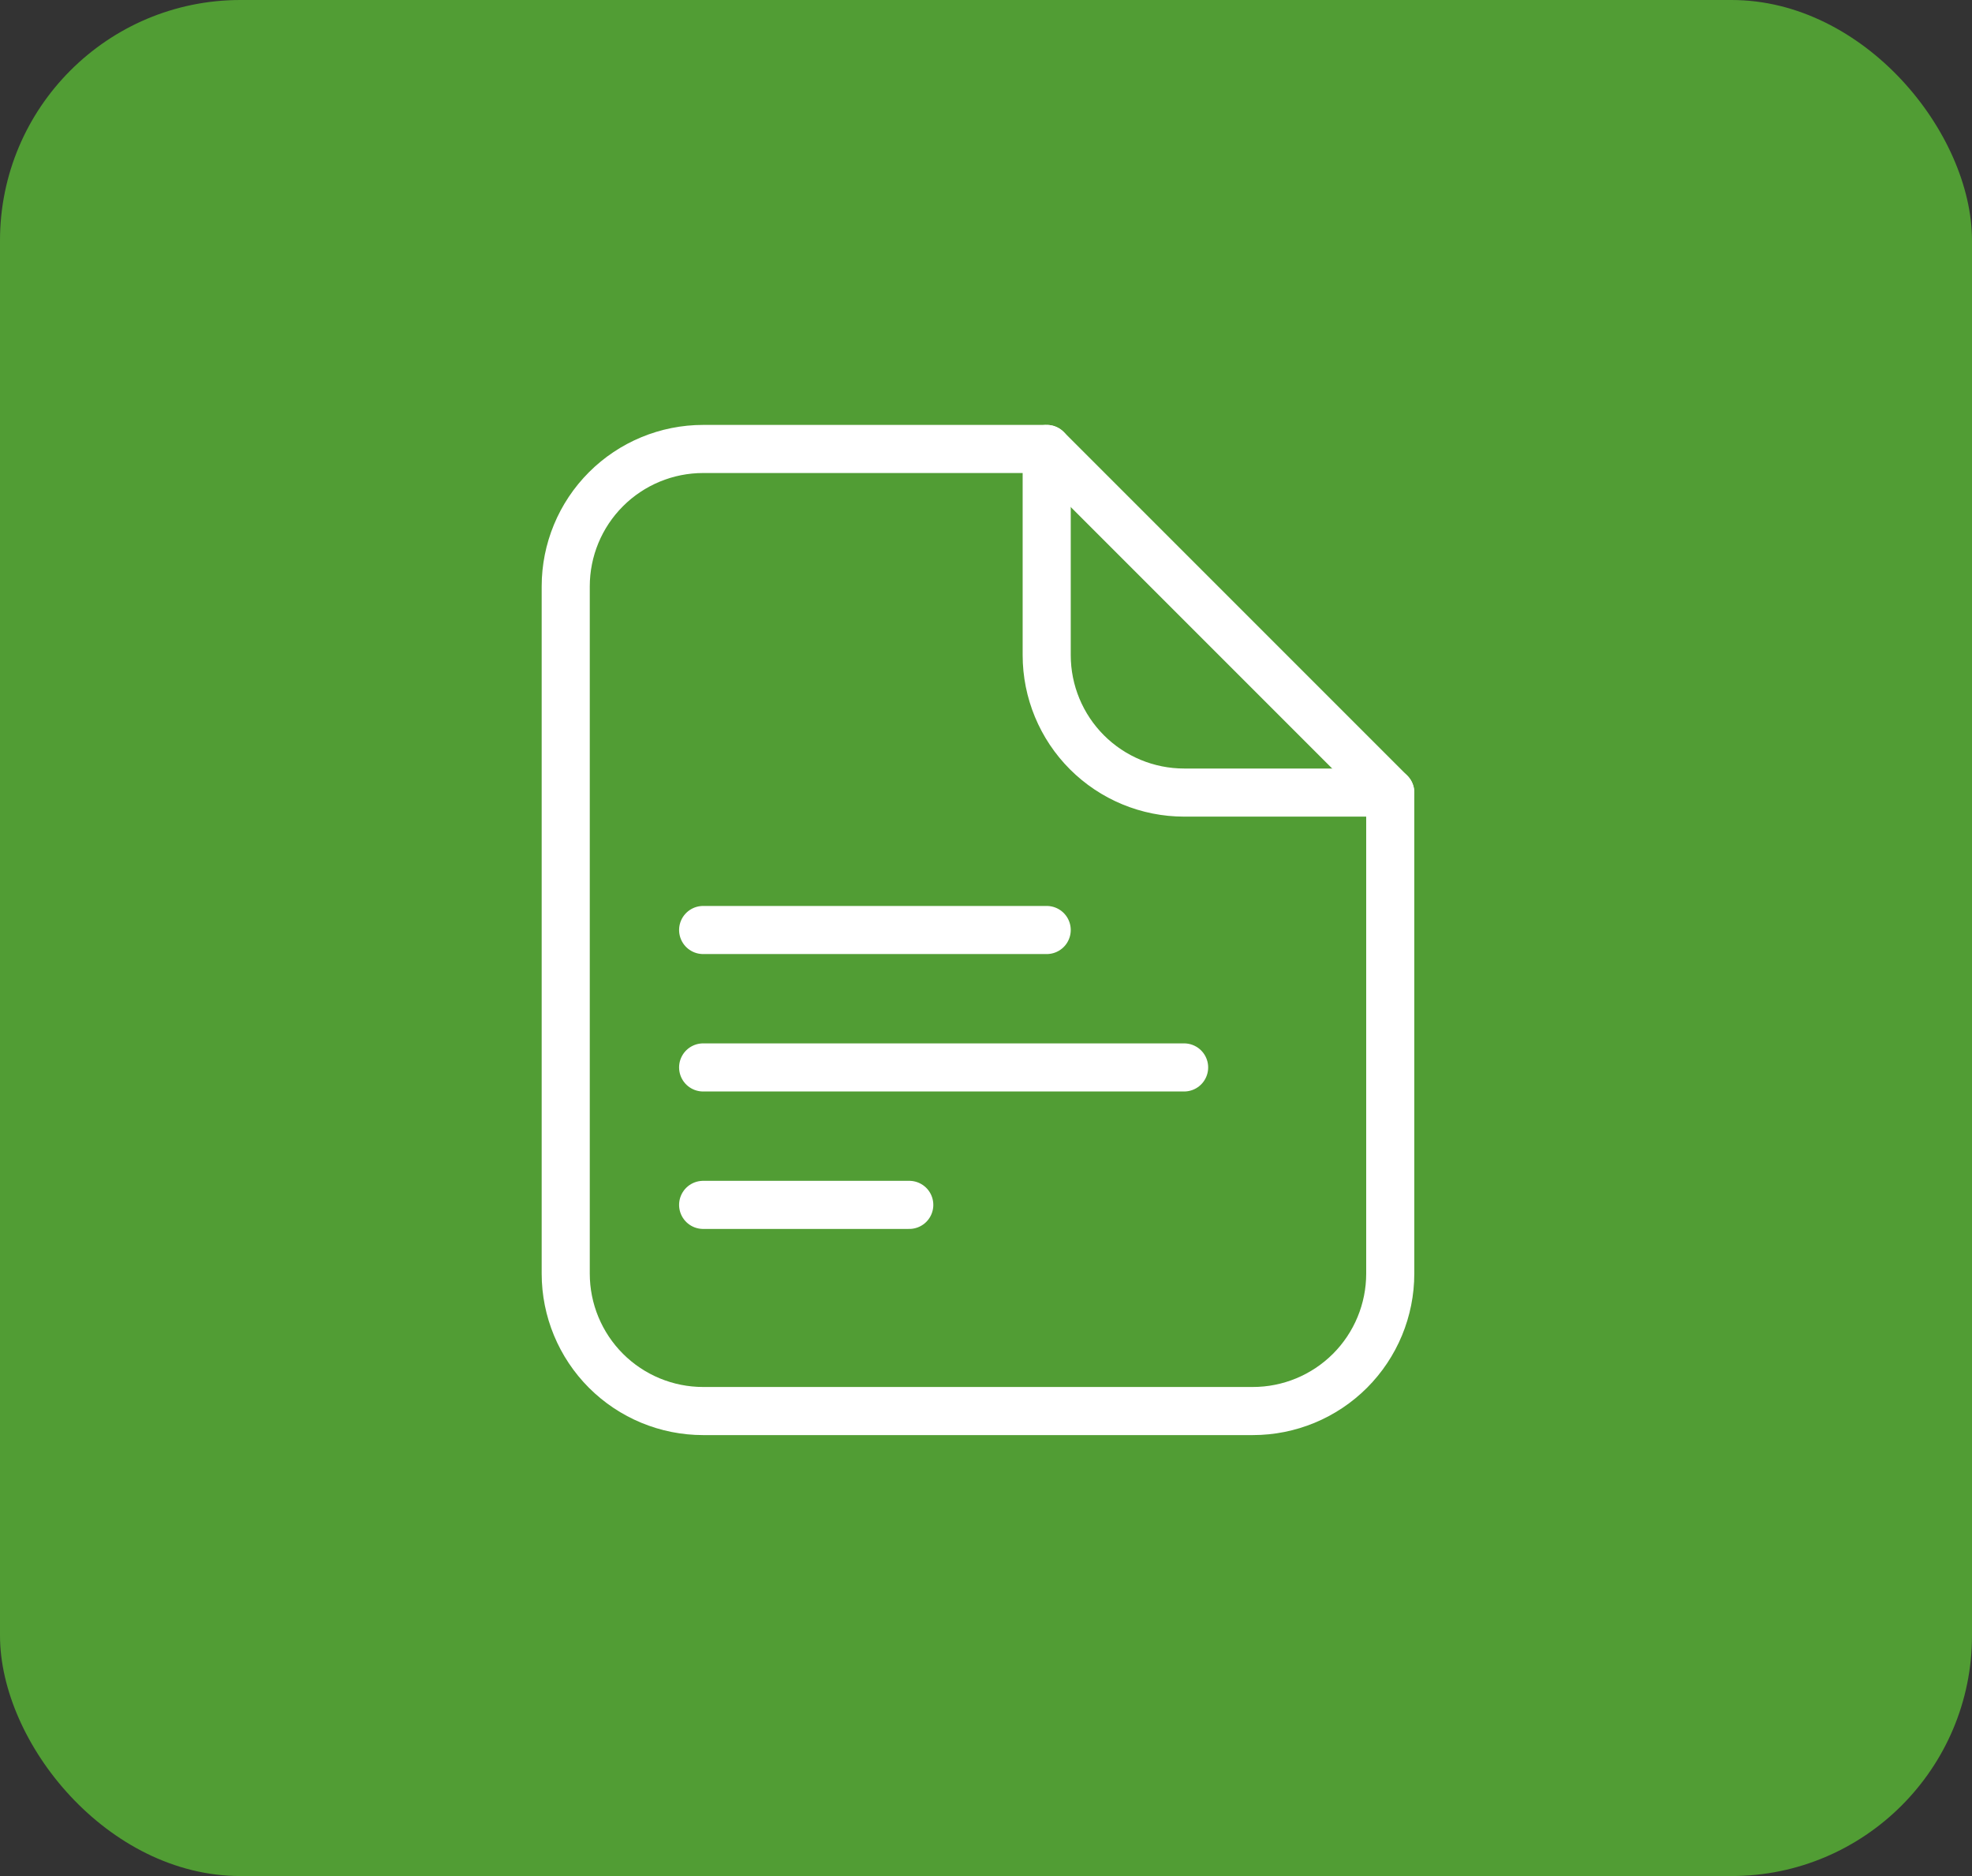 <svg width="123" height="117" viewBox="0 0 123 117" fill="none" xmlns="http://www.w3.org/2000/svg">
<rect x="0" y="0" width="123" height="117" fill="#333333" stroke="none"/>
<rect width="123" height="117" rx="15" fill="#519D34"/>
<path d="M43.857 58H65.286M43.857 66.571H73.857M43.857 75.143H56.714M86.714 79.429V49.429L65.286 28H43.857C41.584 28 39.404 28.903 37.796 30.511C36.189 32.118 35.286 34.298 35.286 36.571V79.429C35.286 81.702 36.189 83.882 37.796 85.49C39.404 87.097 41.584 88 43.857 88H78.143C80.416 88 82.596 87.097 84.204 85.49C85.811 83.882 86.714 81.702 86.714 79.429Z" stroke="white" stroke-width="3" stroke-linecap="round" stroke-linejoin="round"/>
<path d="M65.286 28V40.857C65.286 43.13 66.189 45.311 67.796 46.918C69.404 48.526 71.584 49.429 73.857 49.429H86.714" stroke="white" stroke-width="3" stroke-linecap="round" stroke-linejoin="round"/>
</svg>
